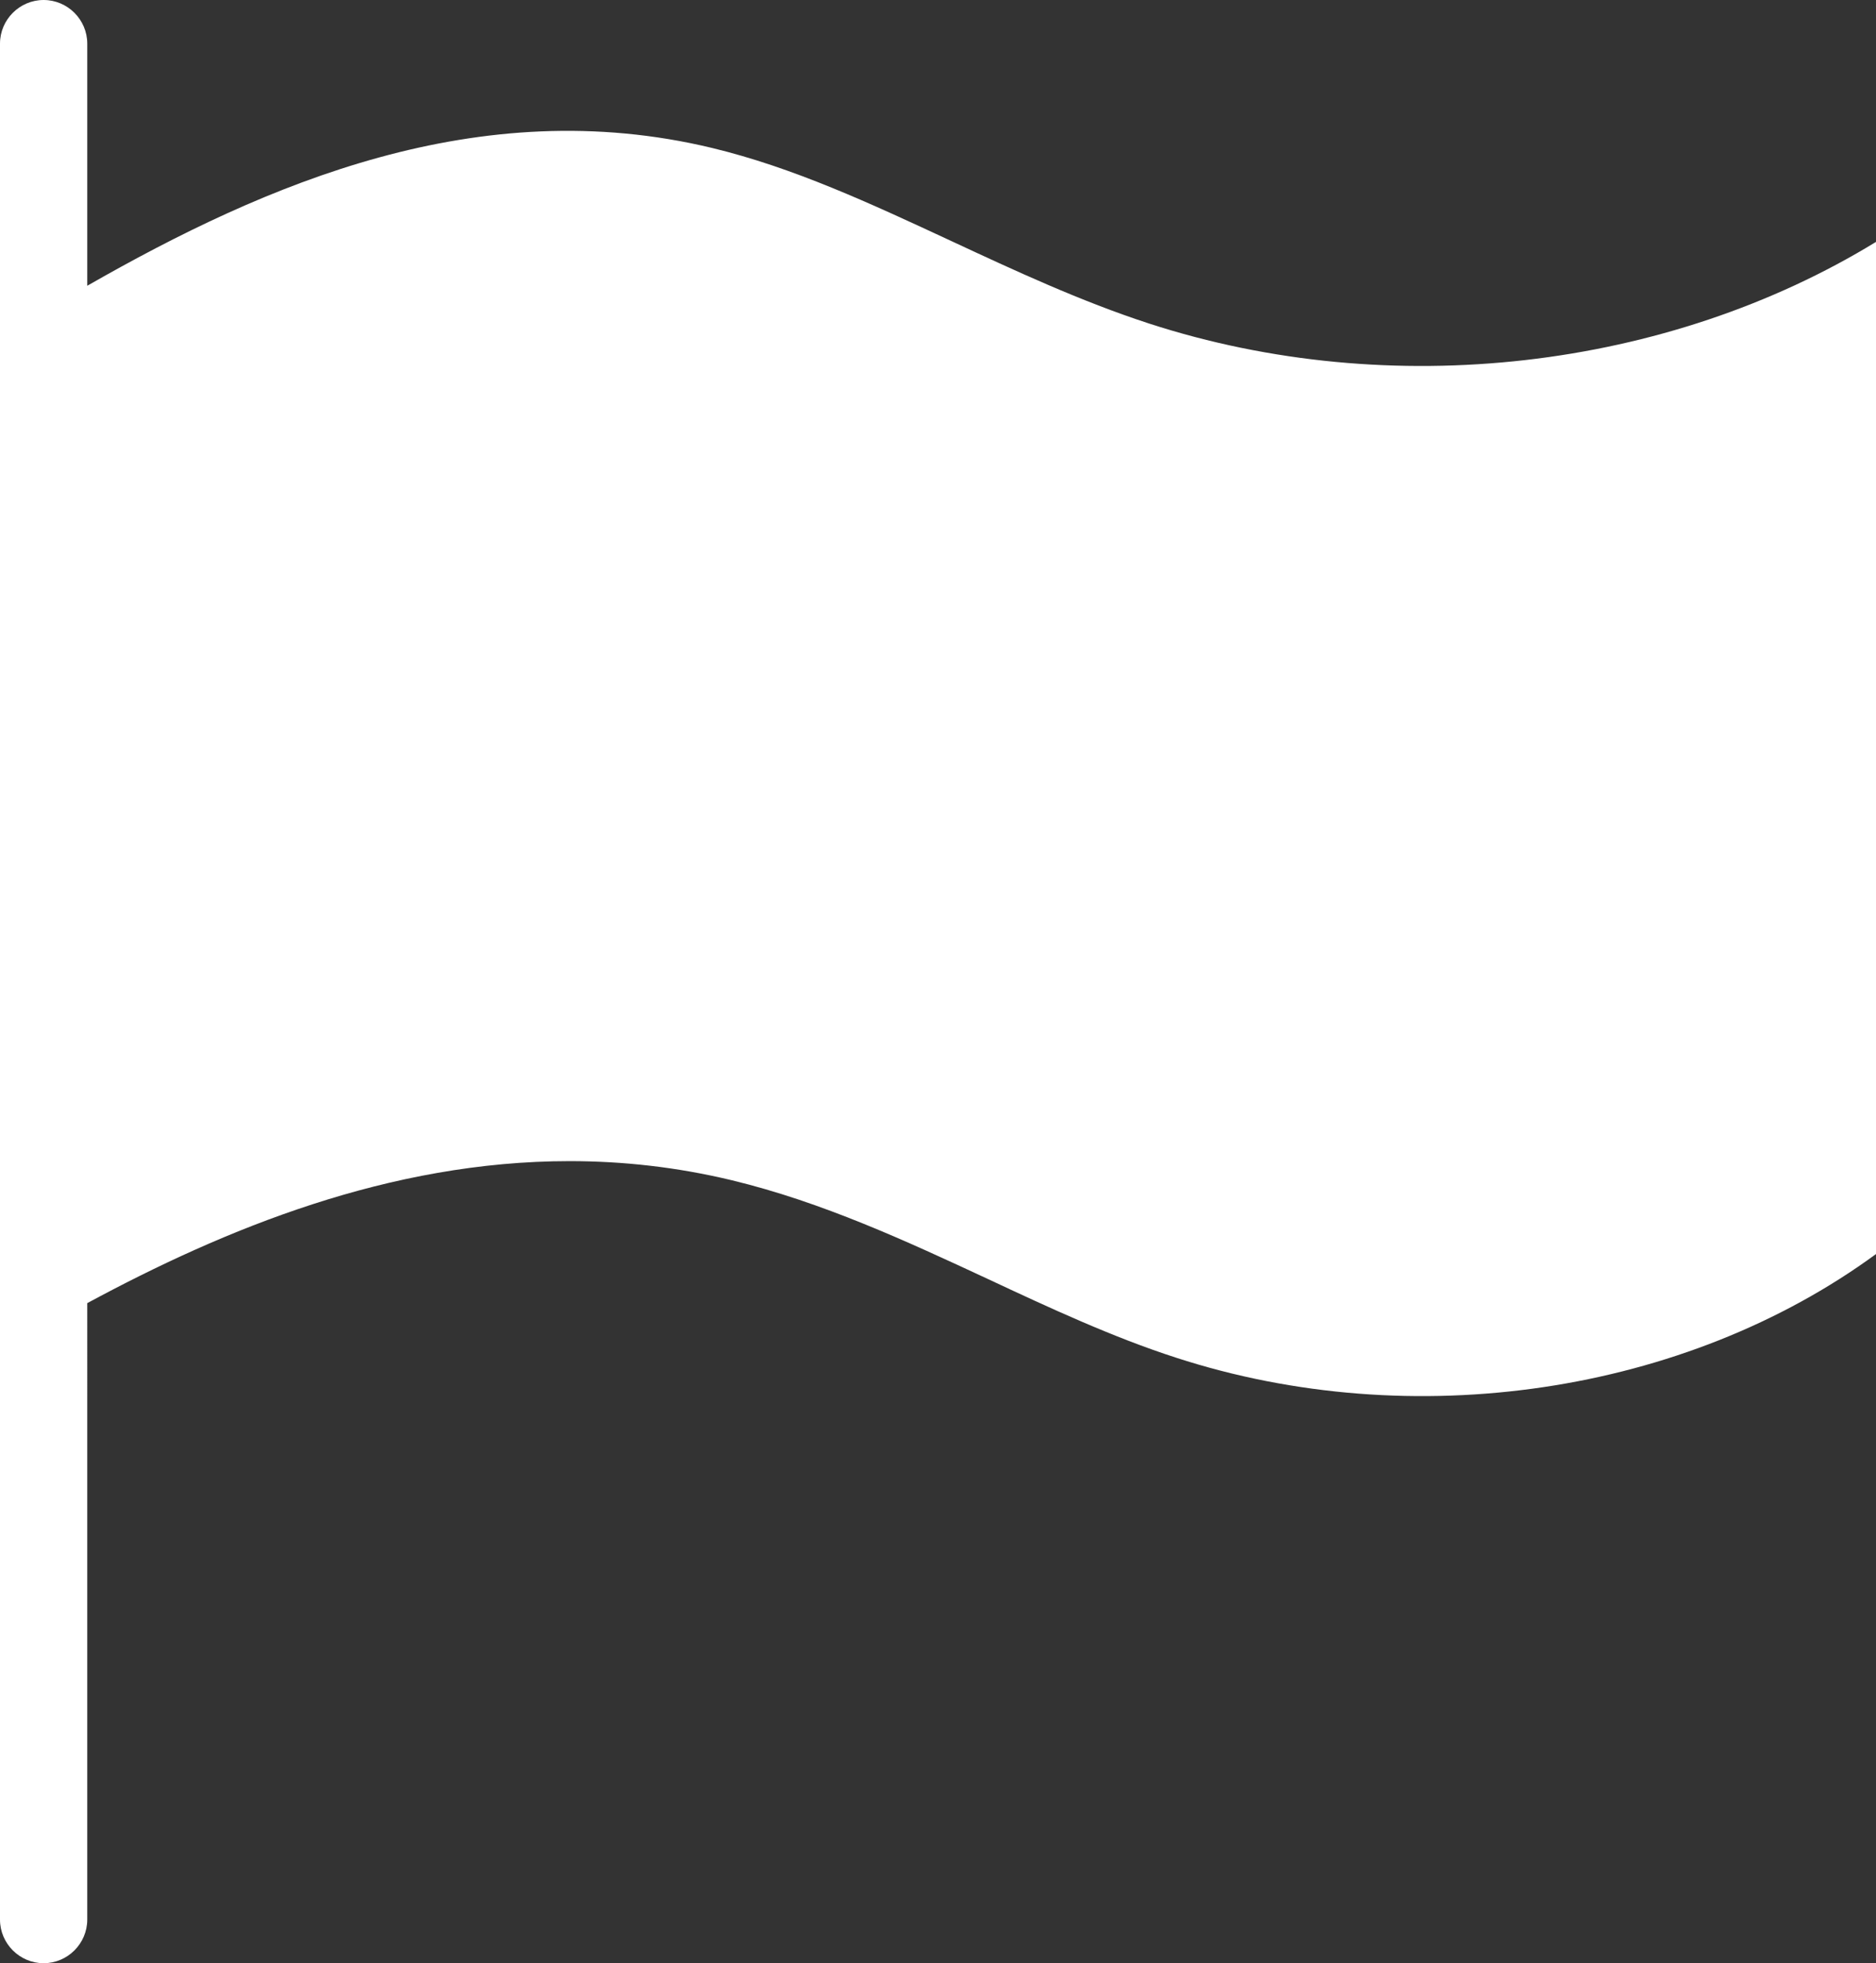 <?xml version="1.0" encoding="UTF-8" standalone="no"?><svg xmlns="http://www.w3.org/2000/svg" xmlns:xlink="http://www.w3.org/1999/xlink" fill="#ffffff" height="90" preserveAspectRatio="xMidYMid meet" version="1" viewBox="7.0 5.0 86.0 90.0" width="86" zoomAndPan="magnify"><rect x="7.0" y="5.0" width="86.0" height="90.0" fill="#333333" stroke="none"/><g id="change1_1"><path d="M93,16.09v46.4c-8.75,6.41-21.23,8.28-32.09,4.75c-2.91-0.94-5.81-2.29-8.61-3.6c-3.74-1.74-7.6-3.53-11.74-4.53 c-2.53-0.61-5.02-0.88-7.45-0.88c-8.26,0-15.81,3.11-22.11,6.51V93c0,1.1-0.9,2-2,2s-2-0.9-2-2V7c0-1.1,0.9-2,2-2s2,0.9,2,2v11.1 c8.2-4.69,17.94-8.89,28.63-6.32c3.74,0.9,7.26,2.54,10.98,4.27c2.92,1.36,5.93,2.76,9.06,3.78C70.78,23.44,83.44,21.94,93,16.09z" fill="inherit"/></g></svg>